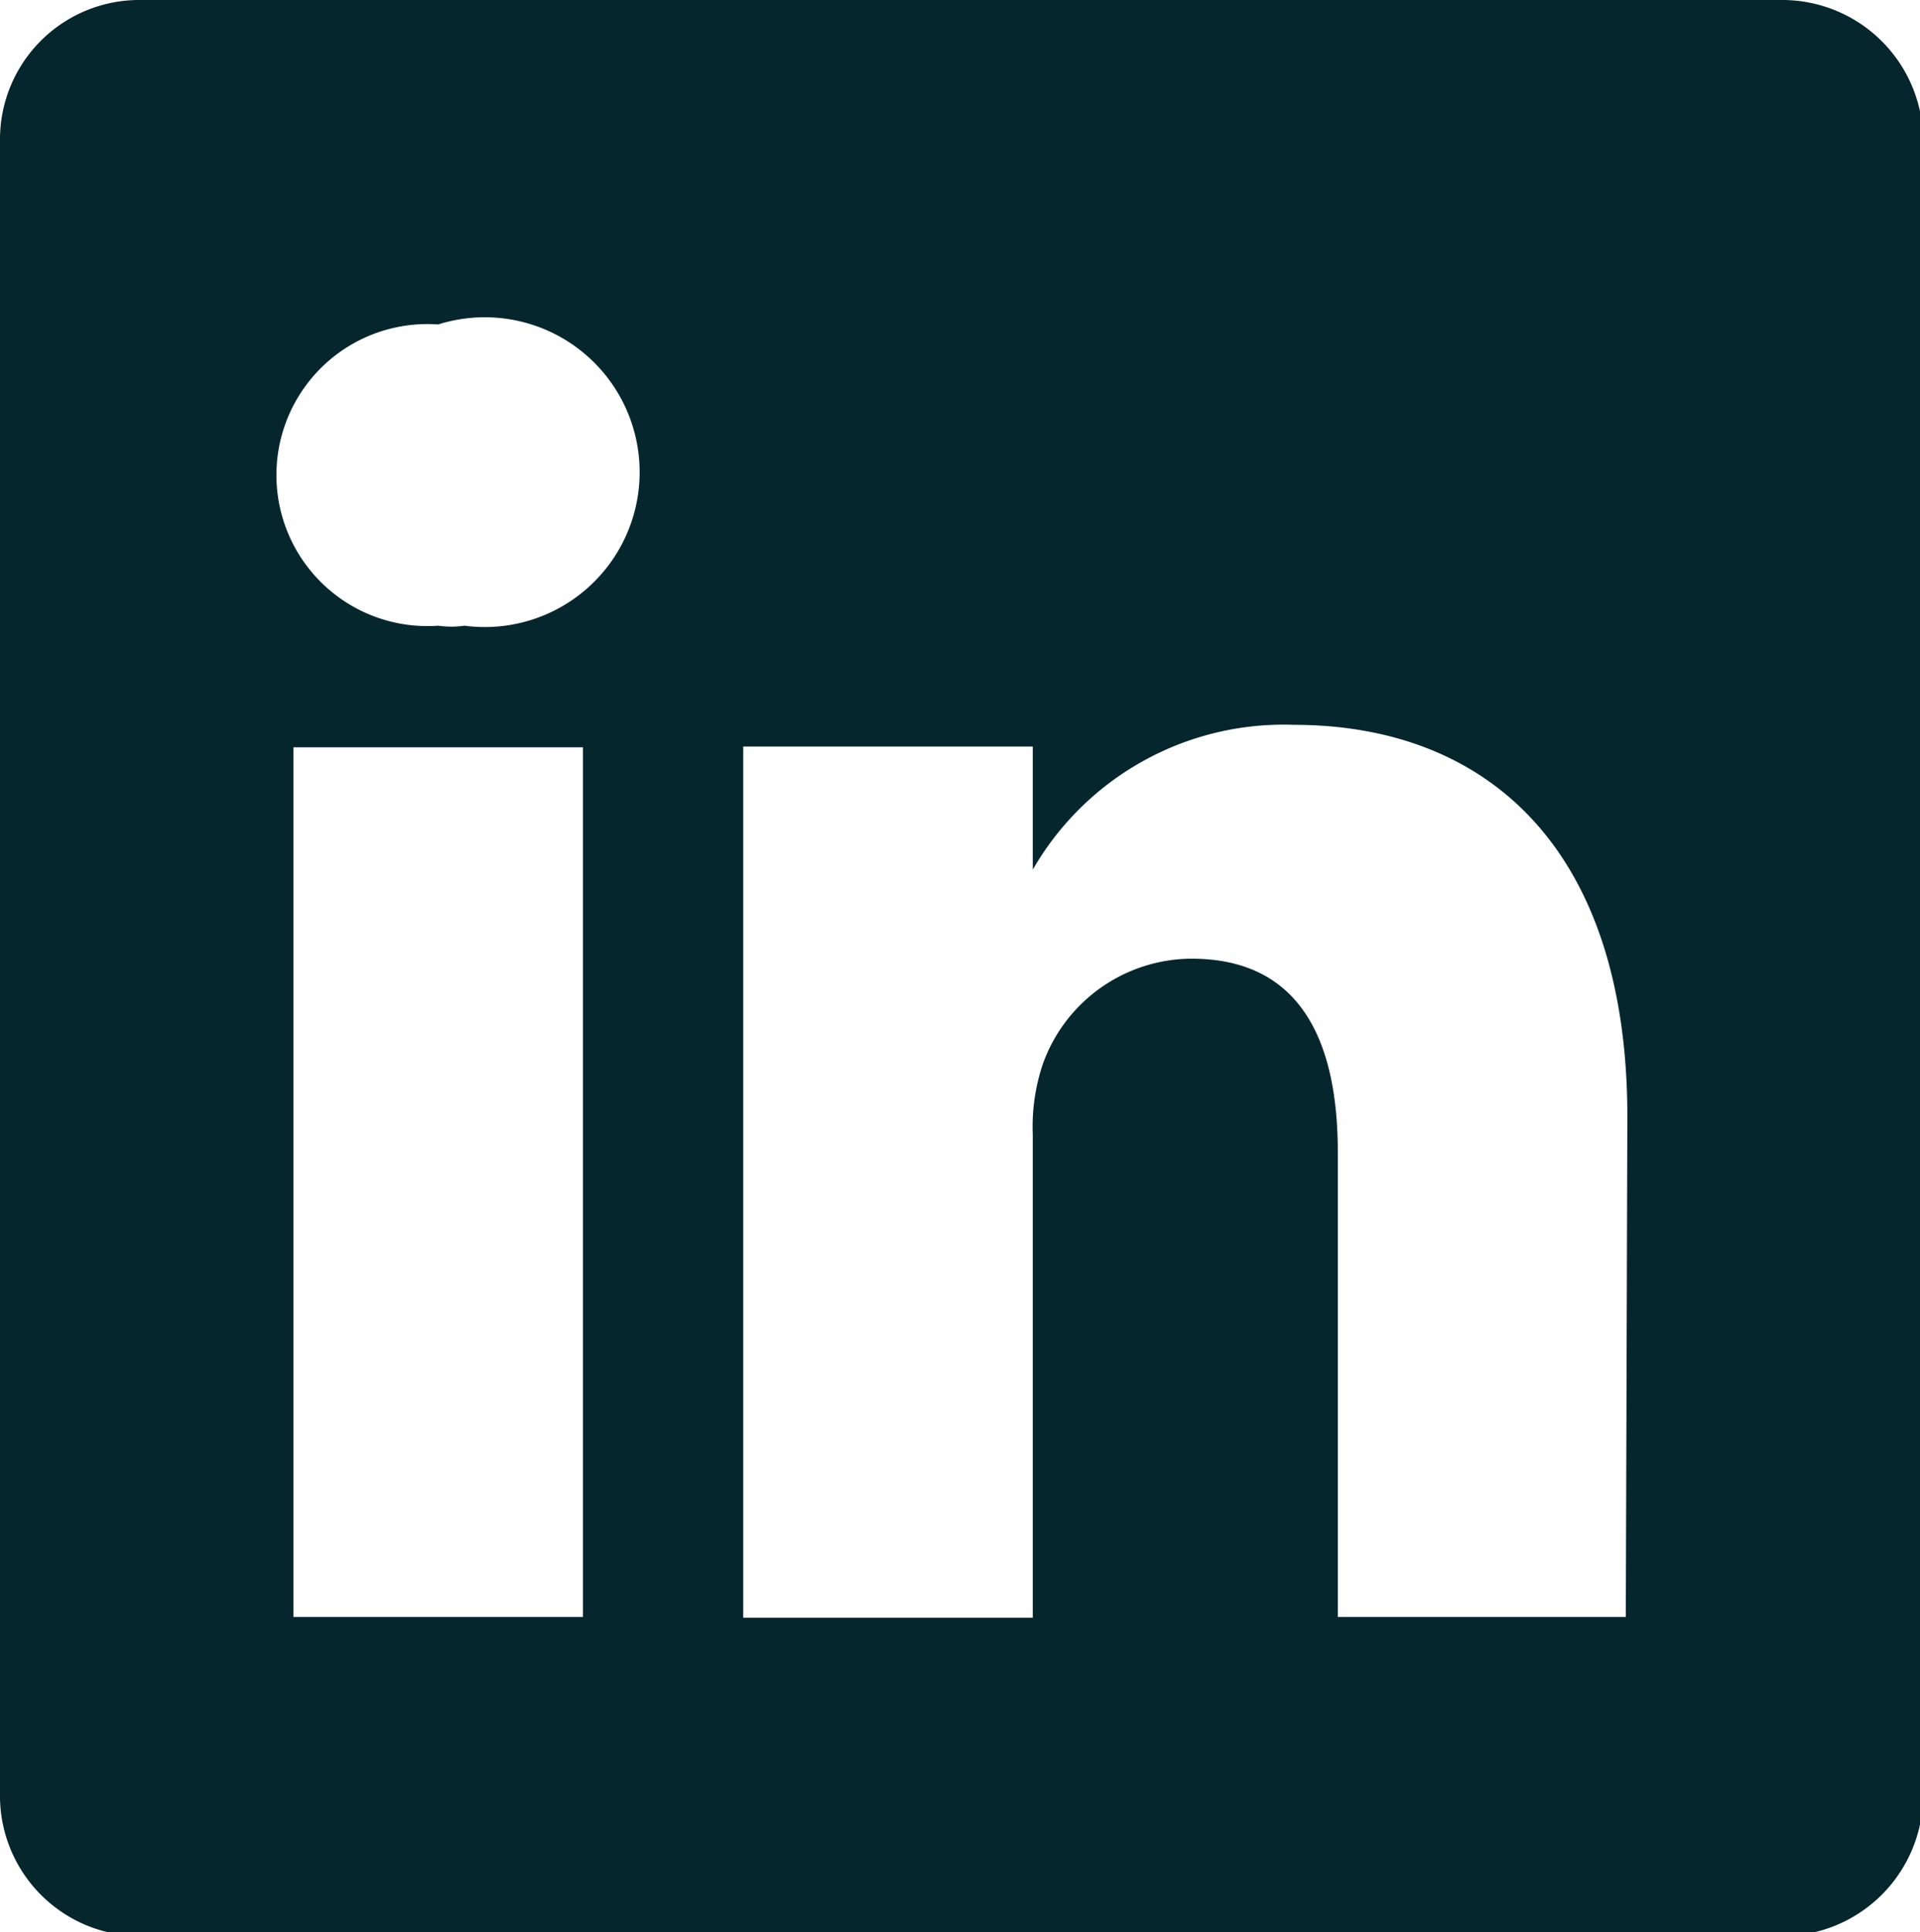 <svg id="Layer_1" data-name="Layer 1" xmlns="http://www.w3.org/2000/svg" viewBox="0 0 24.8 24.95"><defs><style>.cls-1{fill:#06262d;}</style></defs><g id="linkedin"><g id="linkedin-2" data-name="linkedin"><path id="Path_432" data-name="Path 432" class="cls-1" d="M23,0H1.83A1.8,1.8,0,0,0,0,1.78H0V23.16A1.81,1.81,0,0,0,1.83,25H23a1.82,1.82,0,0,0,1.84-1.79h0V1.78A1.82,1.82,0,0,0,23,0ZM7.53,20.88H3.79V9.65H7.53ZM5.66,8.08h0a1.95,1.95,0,1,1,0-3.89A2,2,0,1,1,6,8.08,1.21,1.21,0,0,1,5.66,8.08ZM21,20.88H17.28v-6c0-1.51-.53-2.5-1.89-2.5a2.05,2.05,0,0,0-1.92,1.36,2.54,2.54,0,0,0-.13.91v6.24H9.6V9.64h3.74v1.59a3.74,3.74,0,0,1,3.37-1.87c2.5,0,4.31,1.6,4.31,5.06Z"/></g></g></svg>